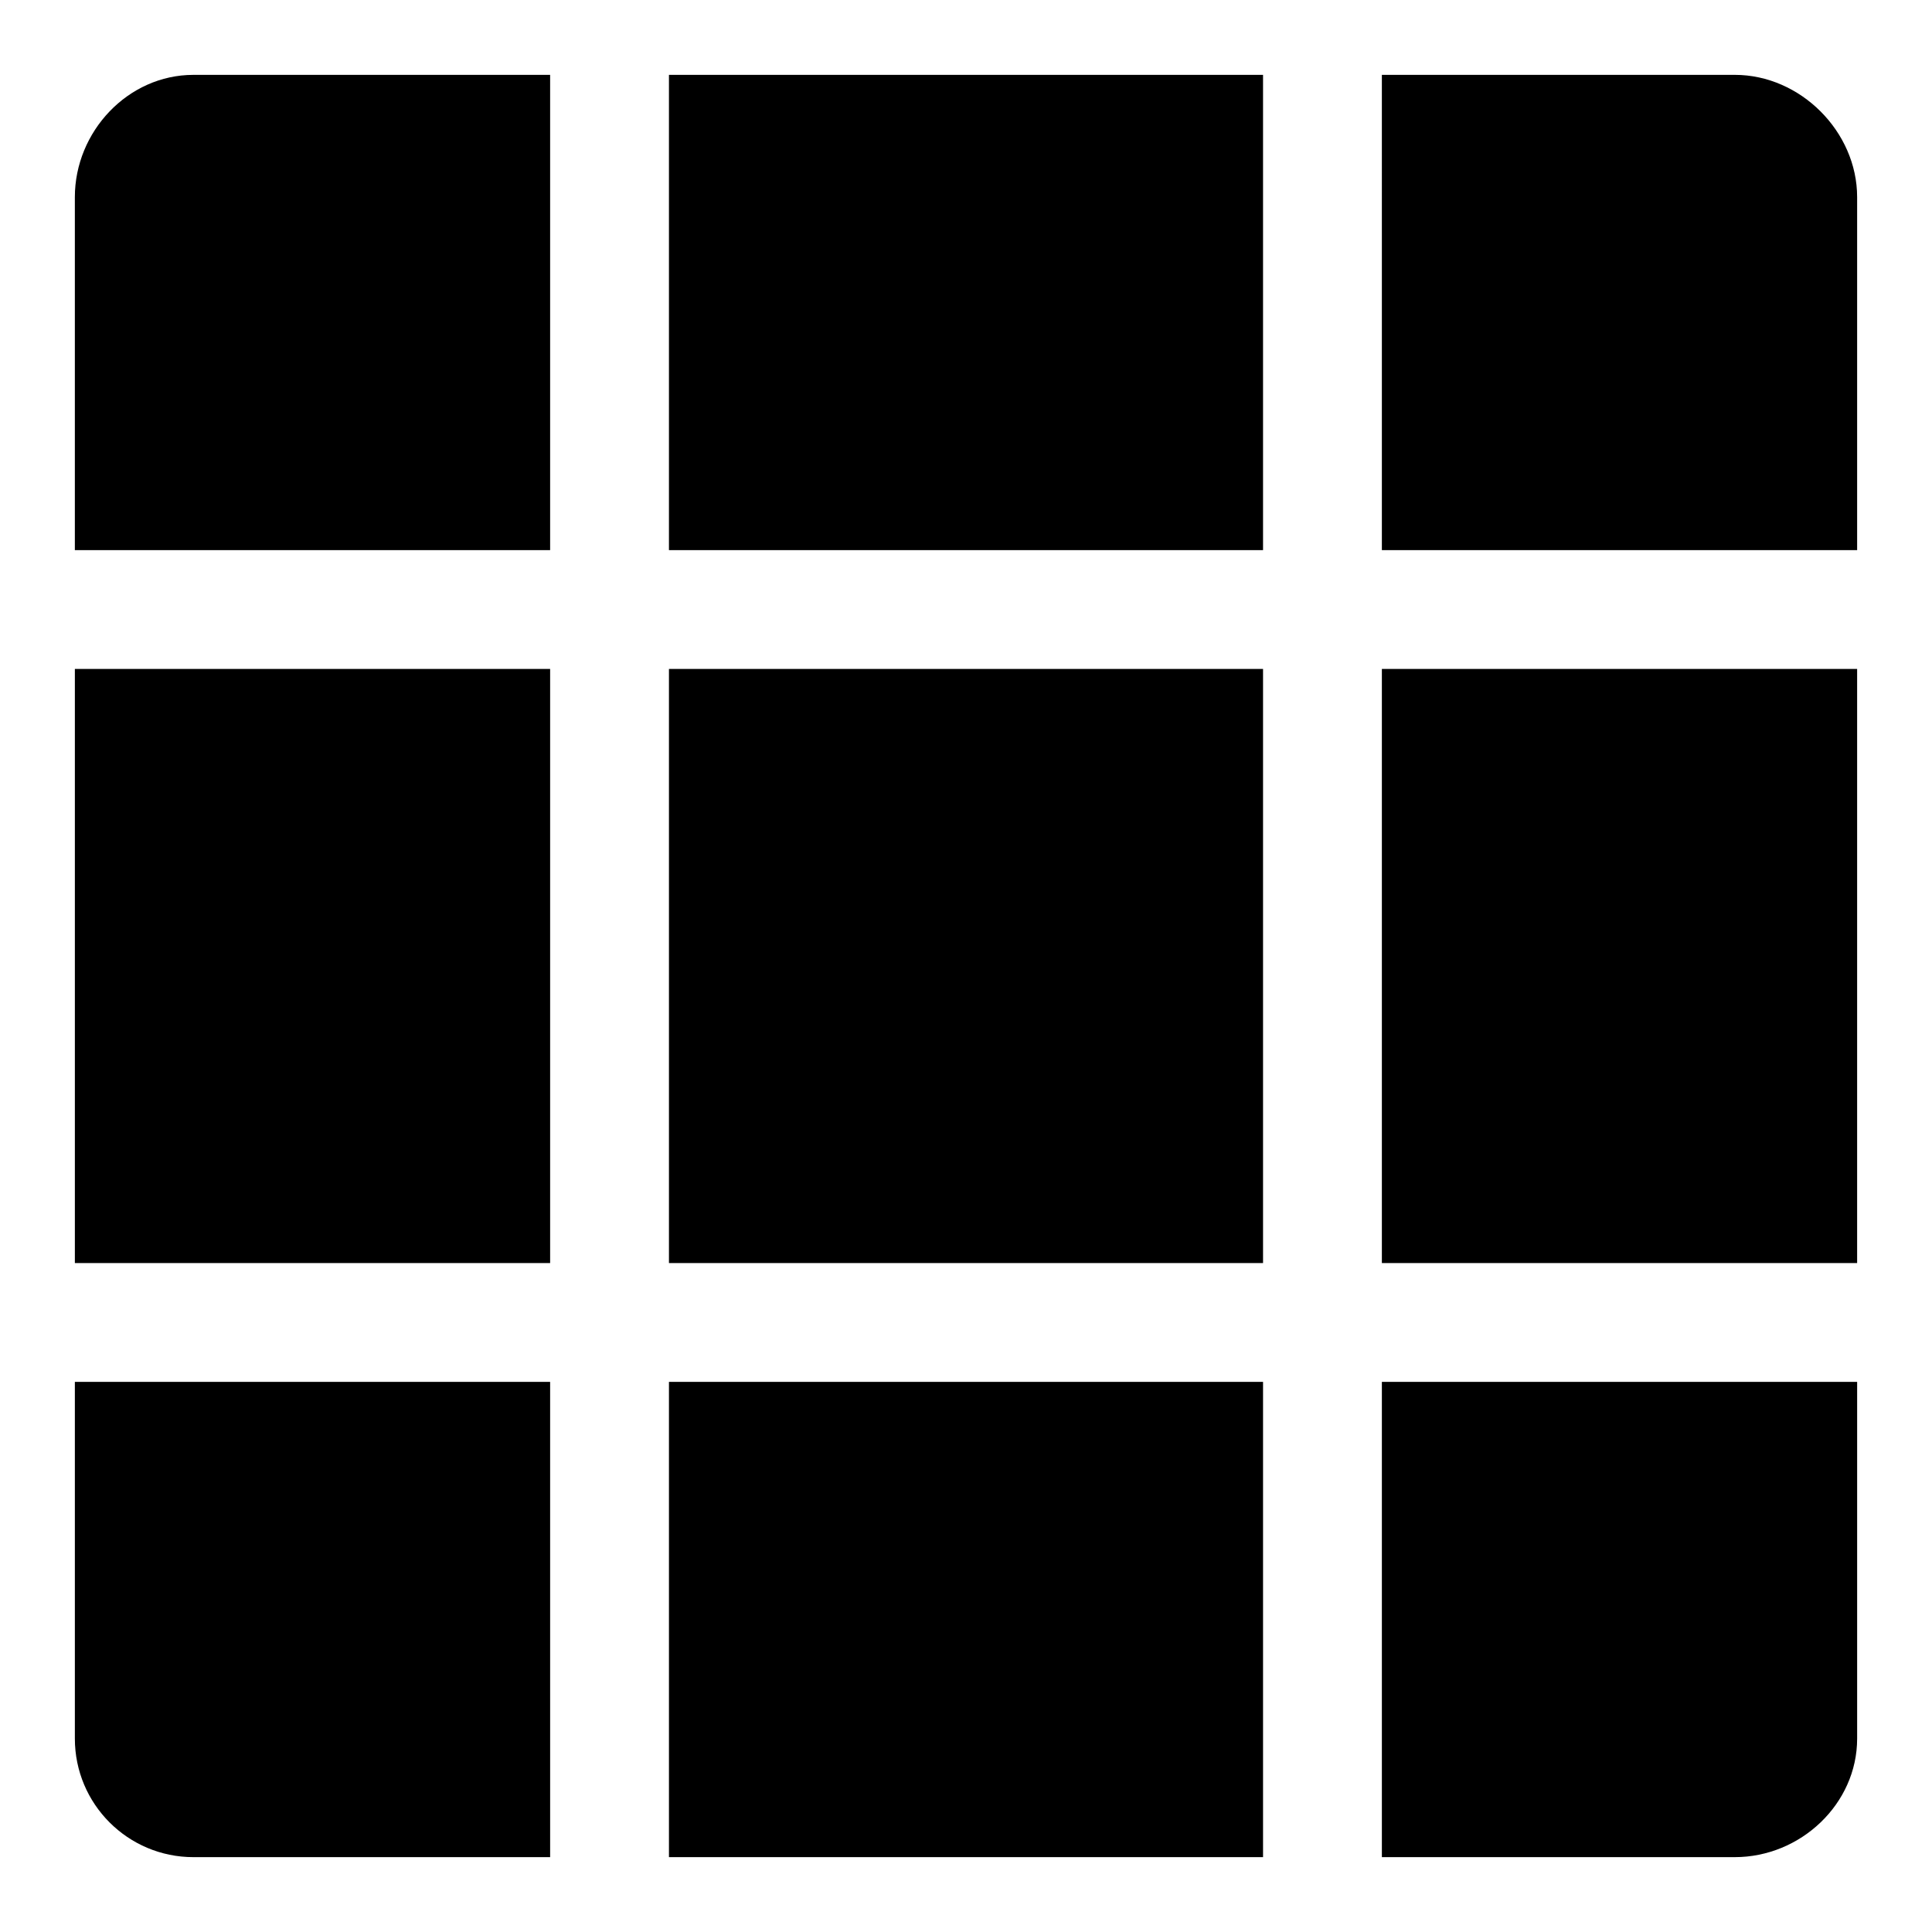 <?xml version="1.0" encoding="UTF-8"?>
<!-- The Best Svg Icon site in the world: iconSvg.co, Visit us! https://iconsvg.co -->
<svg fill="#000000" width="800px" height="800px" version="1.1" viewBox="144 144 512 512" xmlns="http://www.w3.org/2000/svg">
 <path d="m321.28 636.16v-125.95h157.44v125.95zm0-314.88v157.44h157.44v-157.44zm-157.44 157.44h125.95v-157.44h-125.95zm346.37-188.93h125.95v-93.551c0-17.363-15.035-32.402-32.418-32.402h-93.535zm-220.42 0v-125.95h-94.527c-17.363 0-31.426 15.039-31.426 32.402v93.551zm220.42 220.42v125.95h93.535c17.383 0 32.418-14.059 32.418-31.426v-94.527zm-220.42 0h-125.95v94.527c0 17.367 14.062 31.426 31.426 31.426h94.527zm346.37-188.93h-125.95v157.44h125.95zm-314.88-157.44v125.95h157.44v-125.95z"/>
</svg>